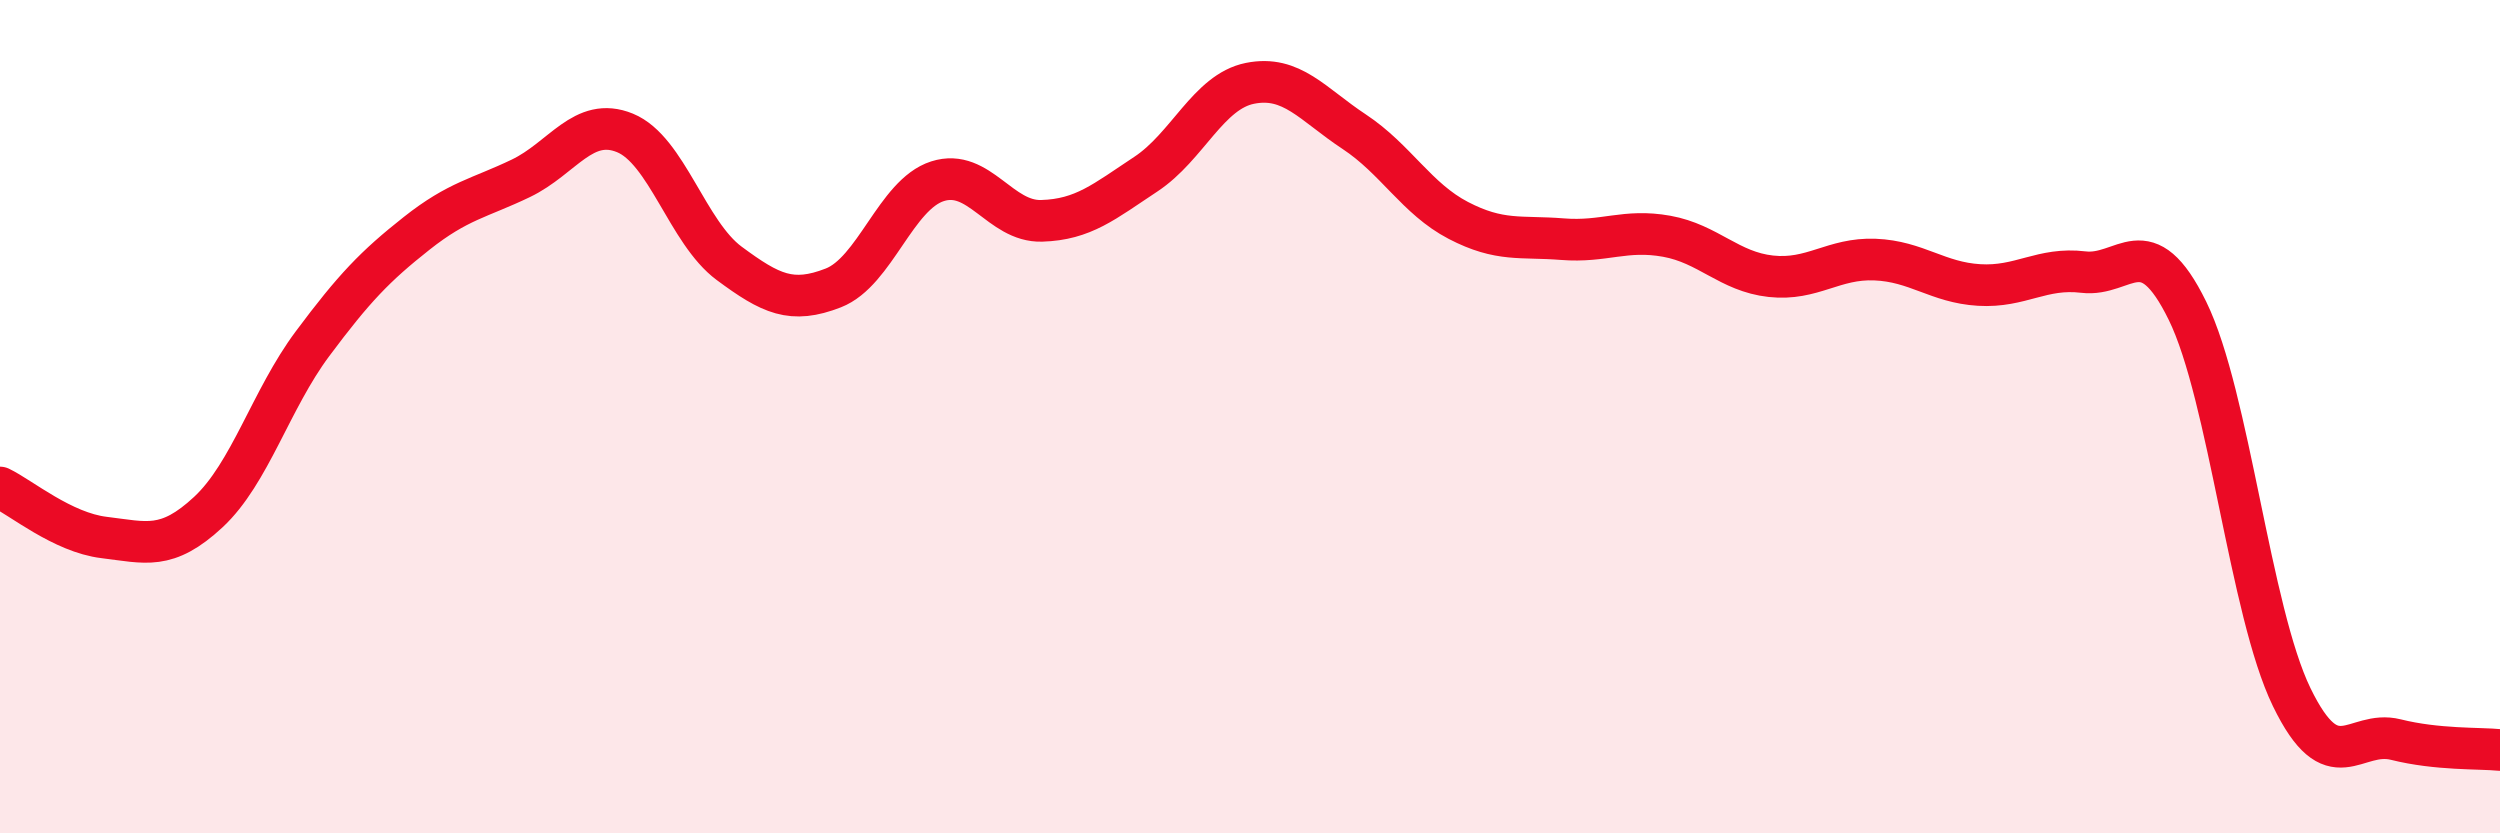 
    <svg width="60" height="20" viewBox="0 0 60 20" xmlns="http://www.w3.org/2000/svg">
      <path
        d="M 0,11.7 C 0.5,11.94 1.5,12.78 2.5,12.9 C 3.5,13.02 4,13.22 5,12.29 C 6,11.36 6.5,9.59 7.5,8.25 C 8.5,6.91 9,6.39 10,5.6 C 11,4.81 11.5,4.76 12.5,4.28 C 13.5,3.8 14,2.78 15,3.19 C 16,3.6 16.5,5.58 17.5,6.32 C 18.5,7.06 19,7.3 20,6.91 C 21,6.52 21.5,4.67 22.5,4.35 C 23.5,4.03 24,5.33 25,5.3 C 26,5.27 26.5,4.84 27.5,4.18 C 28.5,3.52 29,2.2 30,2 C 31,1.8 31.5,2.5 32.5,3.16 C 33.5,3.82 34,4.77 35,5.29 C 36,5.81 36.5,5.66 37.5,5.74 C 38.5,5.82 39,5.49 40,5.67 C 41,5.85 41.5,6.52 42.5,6.63 C 43.5,6.74 44,6.19 45,6.23 C 46,6.27 46.5,6.78 47.5,6.84 C 48.5,6.9 49,6.41 50,6.53 C 51,6.65 51.5,5.42 52.5,7.46 C 53.5,9.5 54,14.67 55,16.73 C 56,18.79 56.5,17.5 57.5,17.75 C 58.5,18 59.5,17.95 60,18L60 20L0 20Z"
        fill="#EB0A25"
        opacity="0.1"
        stroke-linecap="round"
        stroke-linejoin="round"
      />
      <path
        d="M 0,11.7 C 0.5,11.94 1.5,12.78 2.5,12.9 C 3.5,13.02 4,13.22 5,12.29 C 6,11.36 6.5,9.59 7.5,8.25 C 8.5,6.91 9,6.39 10,5.6 C 11,4.81 11.5,4.76 12.5,4.28 C 13.5,3.8 14,2.78 15,3.19 C 16,3.6 16.5,5.58 17.5,6.32 C 18.5,7.06 19,7.3 20,6.91 C 21,6.52 21.5,4.67 22.5,4.35 C 23.5,4.03 24,5.33 25,5.3 C 26,5.27 26.5,4.84 27.5,4.18 C 28.5,3.52 29,2.2 30,2 C 31,1.8 31.5,2.5 32.5,3.16 C 33.5,3.82 34,4.77 35,5.29 C 36,5.81 36.5,5.66 37.5,5.74 C 38.5,5.82 39,5.49 40,5.67 C 41,5.85 41.5,6.52 42.5,6.63 C 43.5,6.74 44,6.19 45,6.23 C 46,6.27 46.5,6.78 47.5,6.84 C 48.5,6.9 49,6.41 50,6.53 C 51,6.65 51.5,5.42 52.5,7.46 C 53.5,9.5 54,14.67 55,16.73 C 56,18.79 56.5,17.5 57.5,17.75 C 58.5,18 59.5,17.95 60,18"
        stroke="#EB0A25"
        stroke-width="1"
        fill="none"
        stroke-linecap="round"
        stroke-linejoin="round"
      />
    </svg>
  